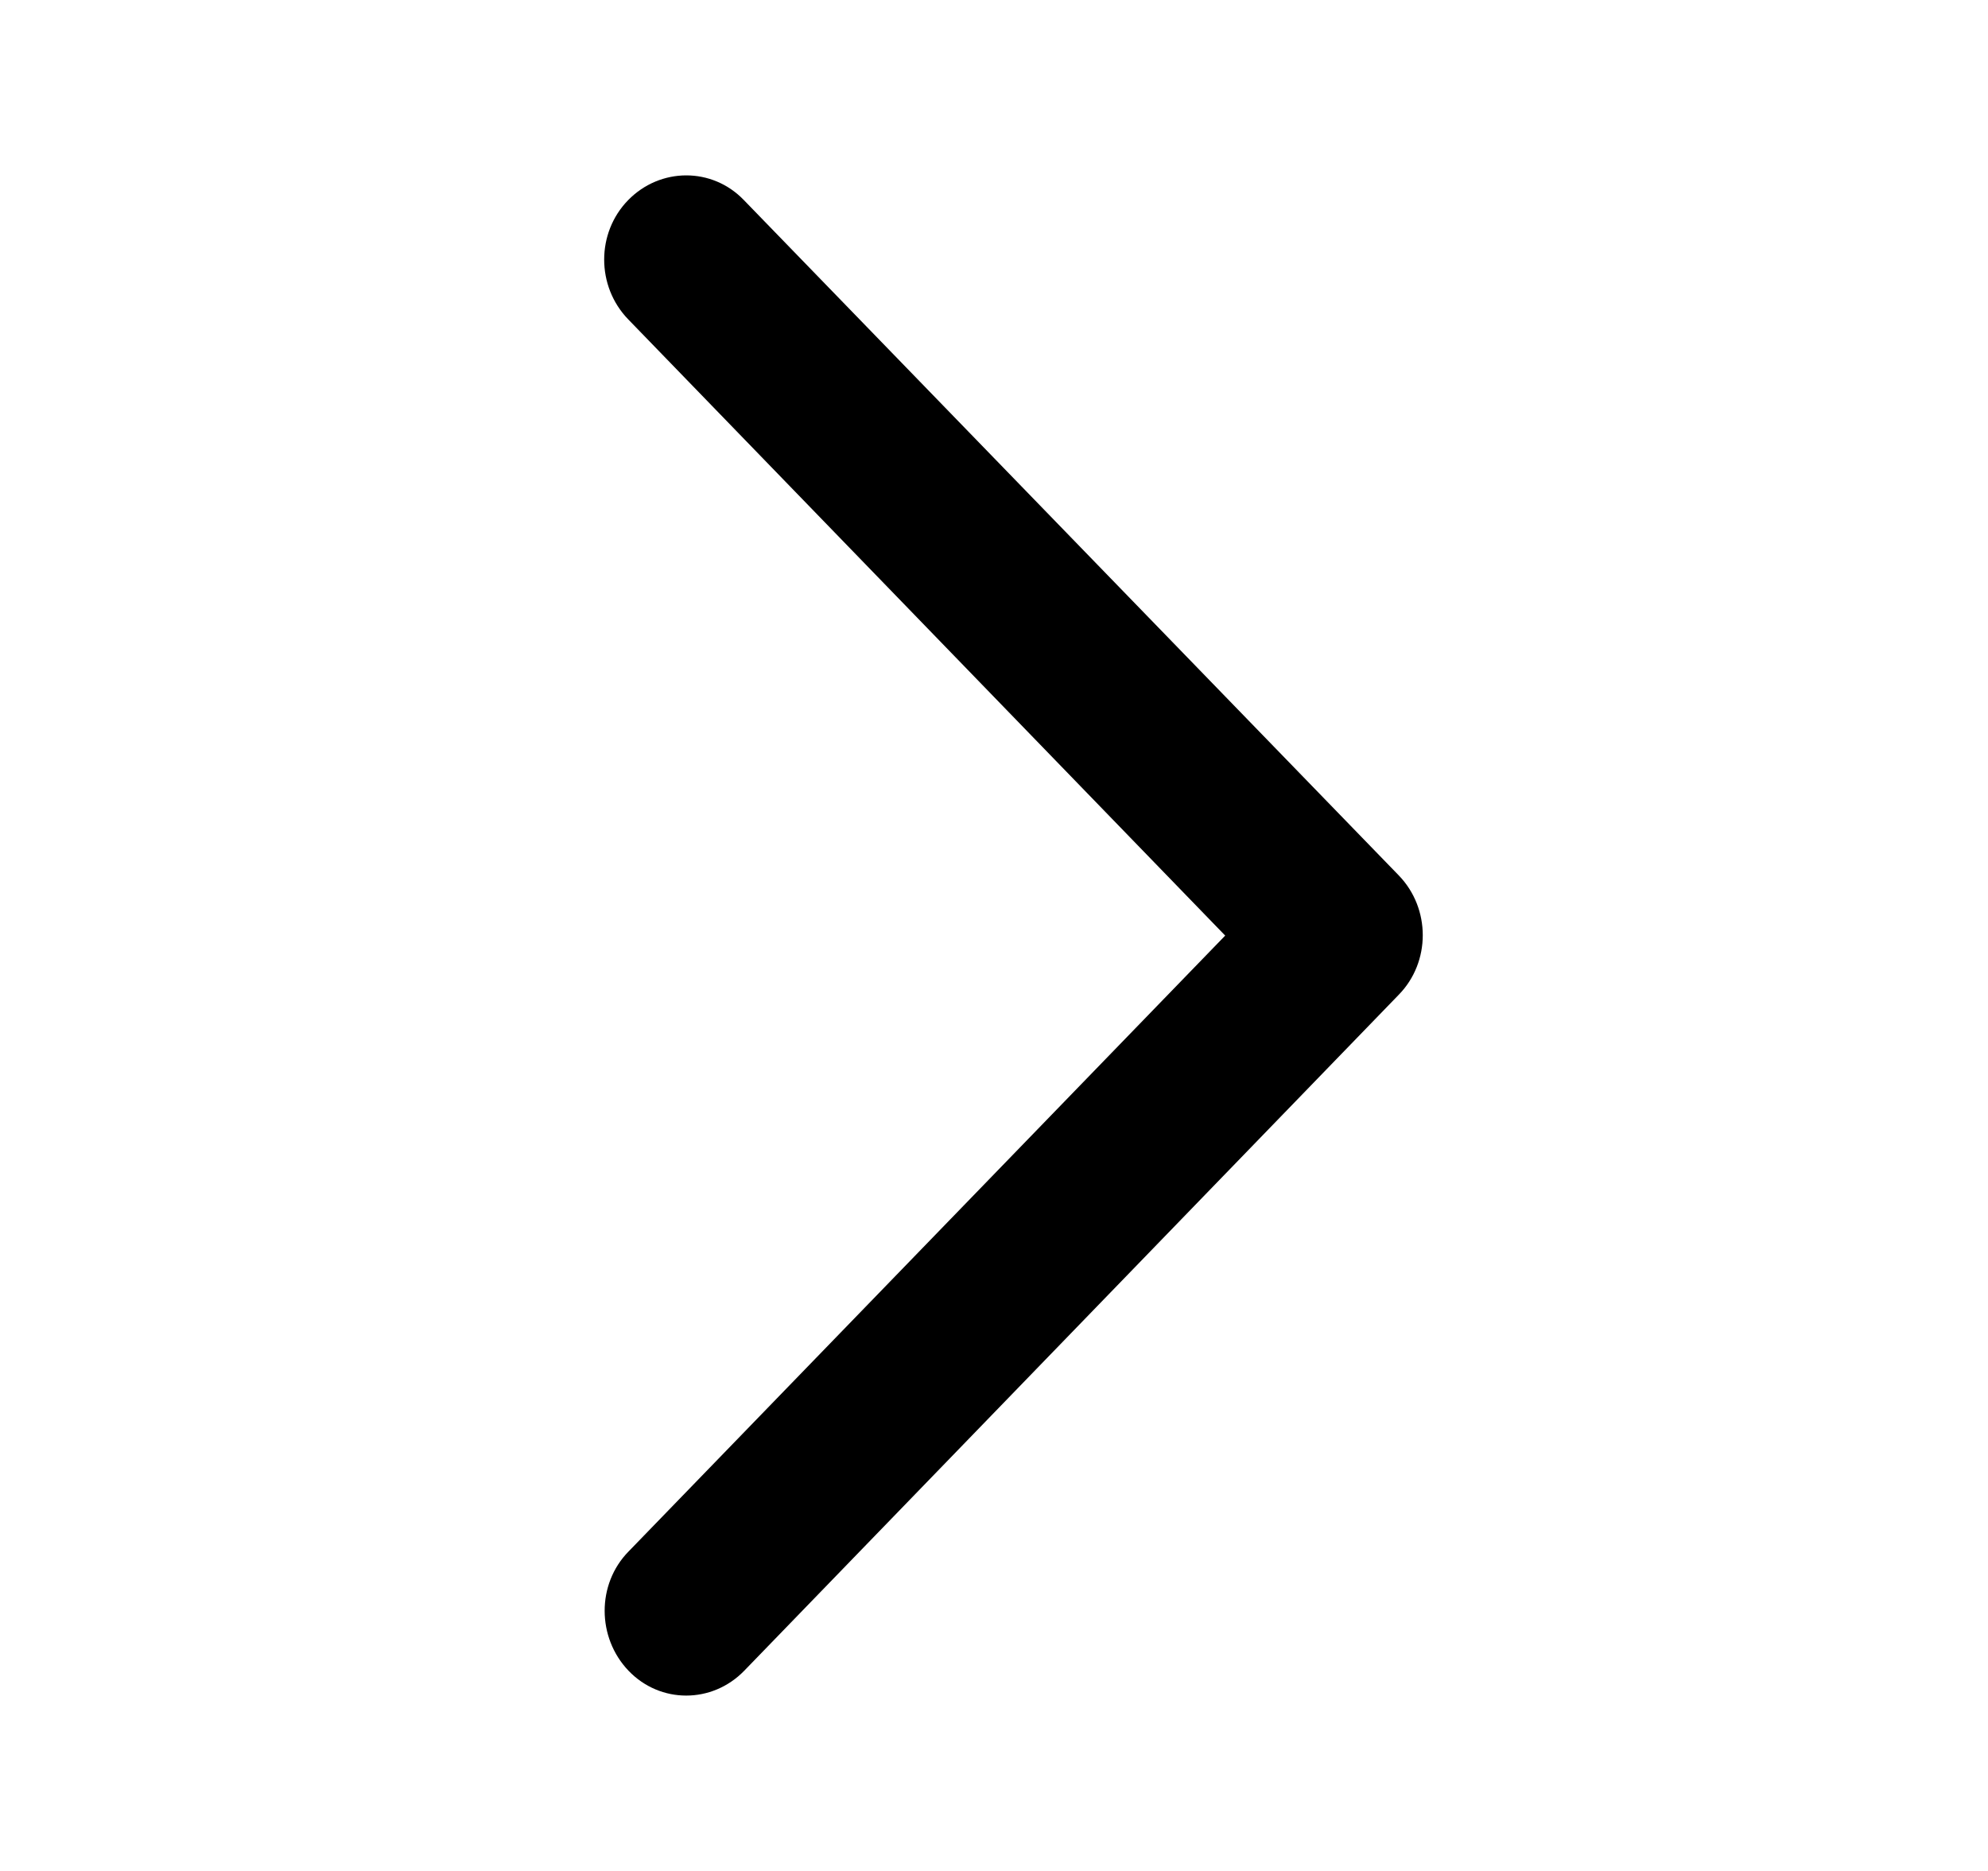 <svg width="17" height="16" viewBox="0 0 17 16" fill="none" xmlns="http://www.w3.org/2000/svg">
<g id="ico-chevron_right_a">
<path id="Vector" d="M11.961 7.486C12.235 7.769 12.235 8.227 11.961 8.507L6.364 14.288C6.089 14.571 5.646 14.571 5.375 14.288C5.104 14.005 5.101 13.547 5.375 13.268L10.477 8.001L5.372 2.731C5.098 2.448 5.098 1.991 5.372 1.711C5.646 1.431 6.089 1.428 6.361 1.711L11.961 7.486Z" fill="black"/>
</g>
</svg>
